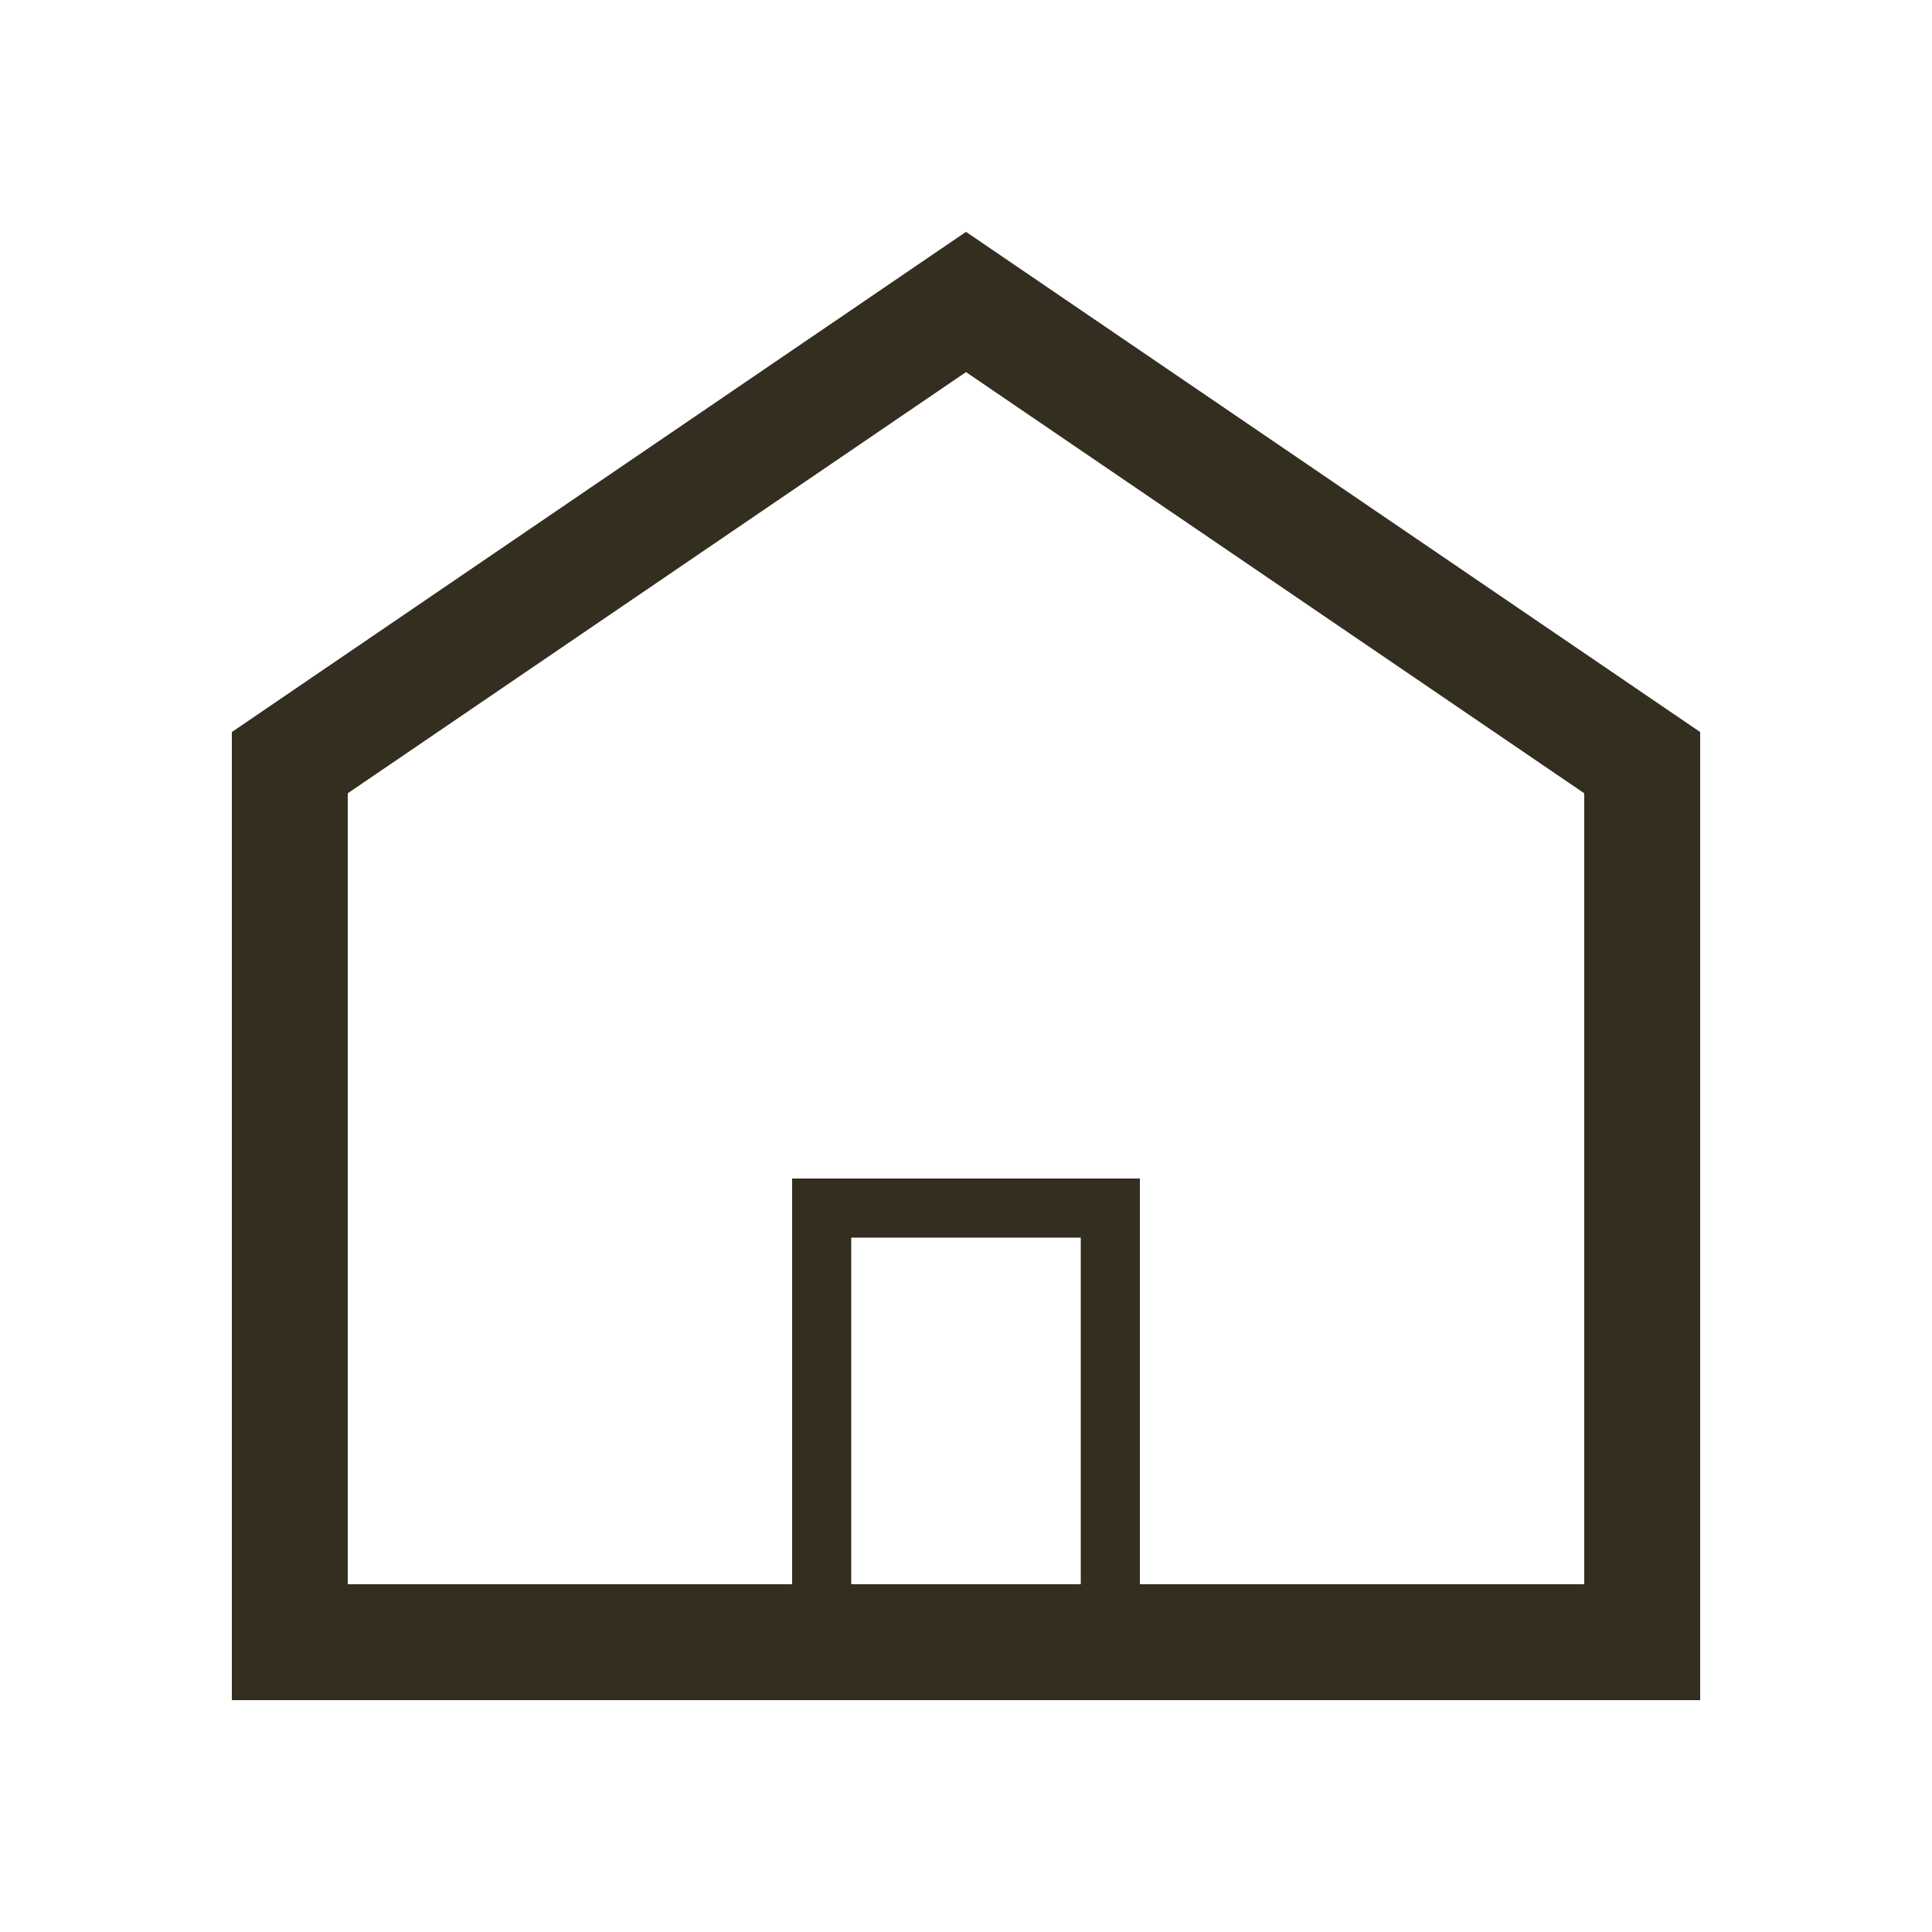 <?xml version="1.0" encoding="UTF-8" standalone="no"?><svg xmlns="http://www.w3.org/2000/svg" viewBox="0 0 100 100"><defs><style>.cls-1{fill:#332e20;}</style></defs><g id="icons"><path class="cls-1" d="M50,19.26l32,21.8V82H18V41.06l32-21.8M50,12,12,37.89V88H88V37.89L50,12Z"/><path class="cls-1" d="M55.94,64.06V84.94H44.06V64.06H55.94M59,61H41V88H59V61Z"/></g></svg>